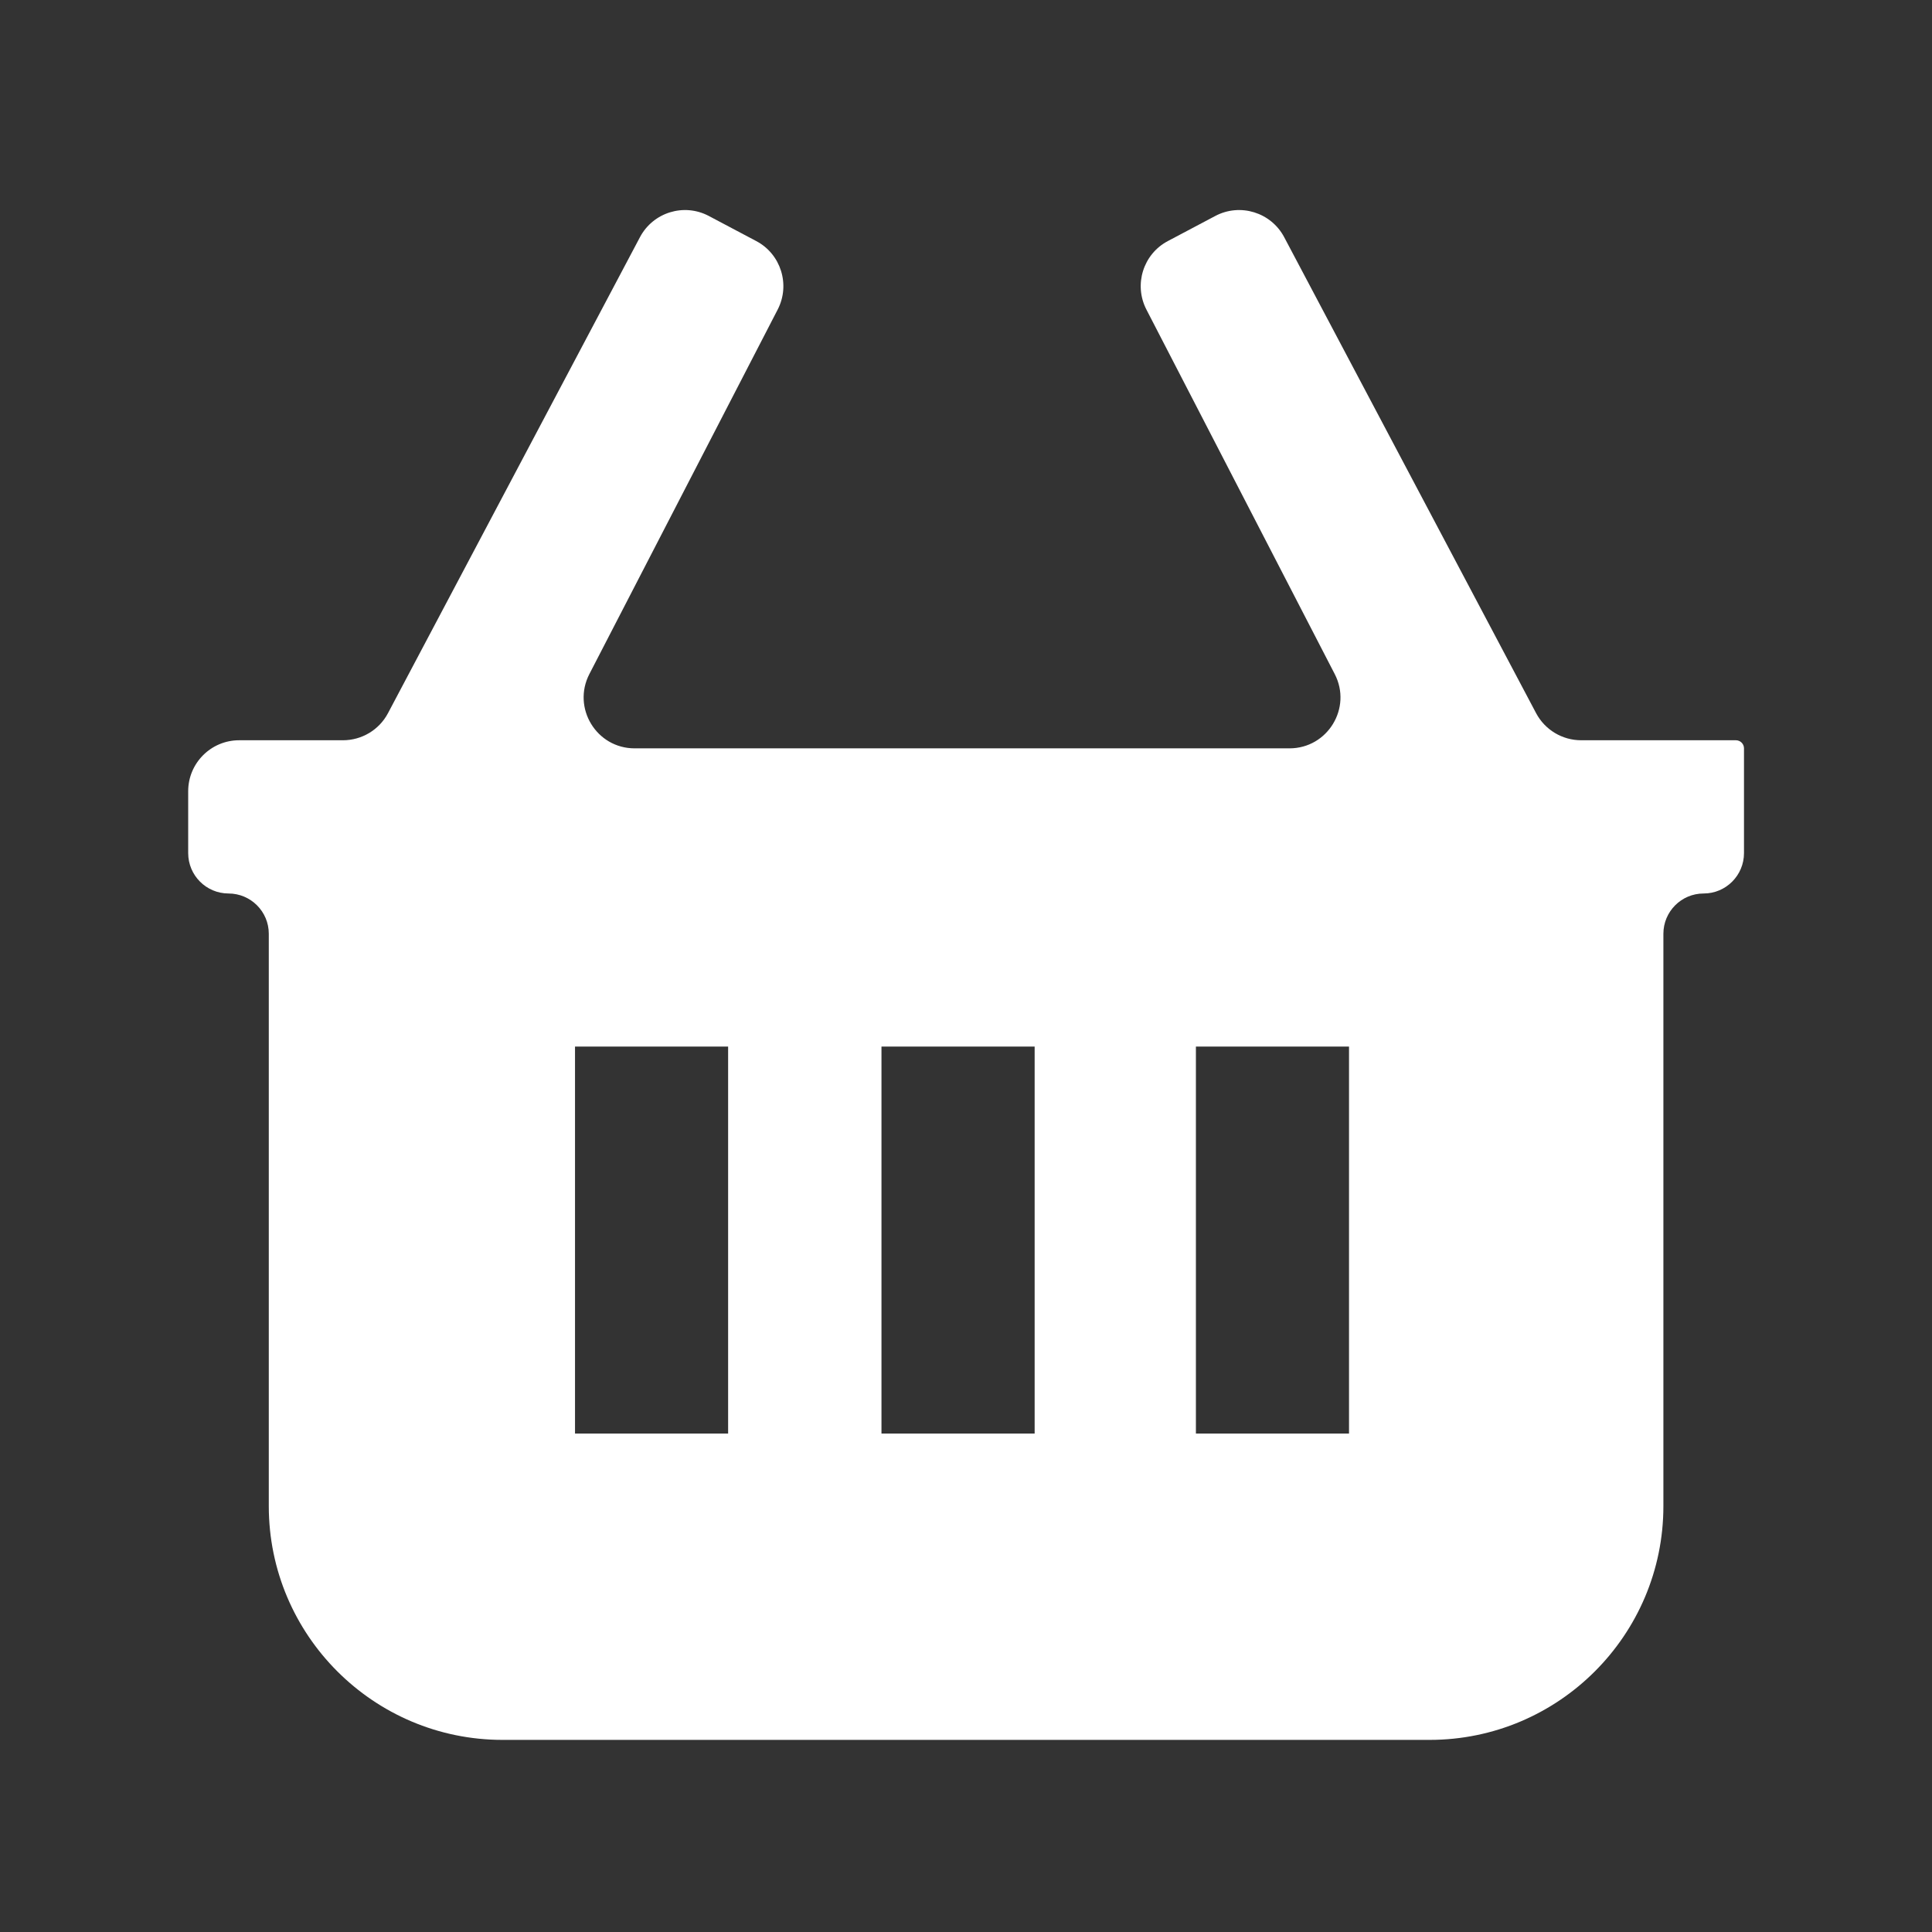 <svg width="32" height="32" viewBox="0 0 32 32" fill="none" xmlns="http://www.w3.org/2000/svg">
<rect x="0" y="0" width="32" height="32" fill="#333333" stroke="none"/>
<path d="M20.129 3.577C20.541 3.359 21.052 3.517 21.27 3.928L25.443 11.813C25.59 12.089 25.877 12.261 26.189 12.261H28.752C28.826 12.261 28.886 12.321 28.886 12.395V14.13C28.886 14.499 28.587 14.799 28.218 14.799C27.849 14.799 27.551 15.098 27.551 15.466V24.946C27.551 27.082 25.815 28.818 23.679 28.818H8.324C6.188 28.818 4.452 27.082 4.452 24.946V15.466C4.452 15.098 4.153 14.799 3.784 14.799C3.416 14.798 3.117 14.499 3.117 14.13V13.105C3.117 12.639 3.495 12.261 3.961 12.261H5.68C5.992 12.261 6.28 12.089 6.426 11.813L10.6 3.928C10.818 3.517 11.328 3.359 11.74 3.577L12.526 3.993C12.935 4.209 13.093 4.716 12.881 5.127L9.762 11.164C9.472 11.725 9.879 12.395 10.511 12.395H21.358C21.99 12.395 22.398 11.725 22.107 11.164L18.988 5.127C18.776 4.716 18.934 4.209 19.343 3.993L20.129 3.577ZM9.524 23.744H12.06V17.335H9.524V23.744ZM14.6 23.744H17.137V17.335H14.6V23.744ZM19.808 23.744H22.344V17.335H19.808V23.744Z" fill="white"/>
</svg>
